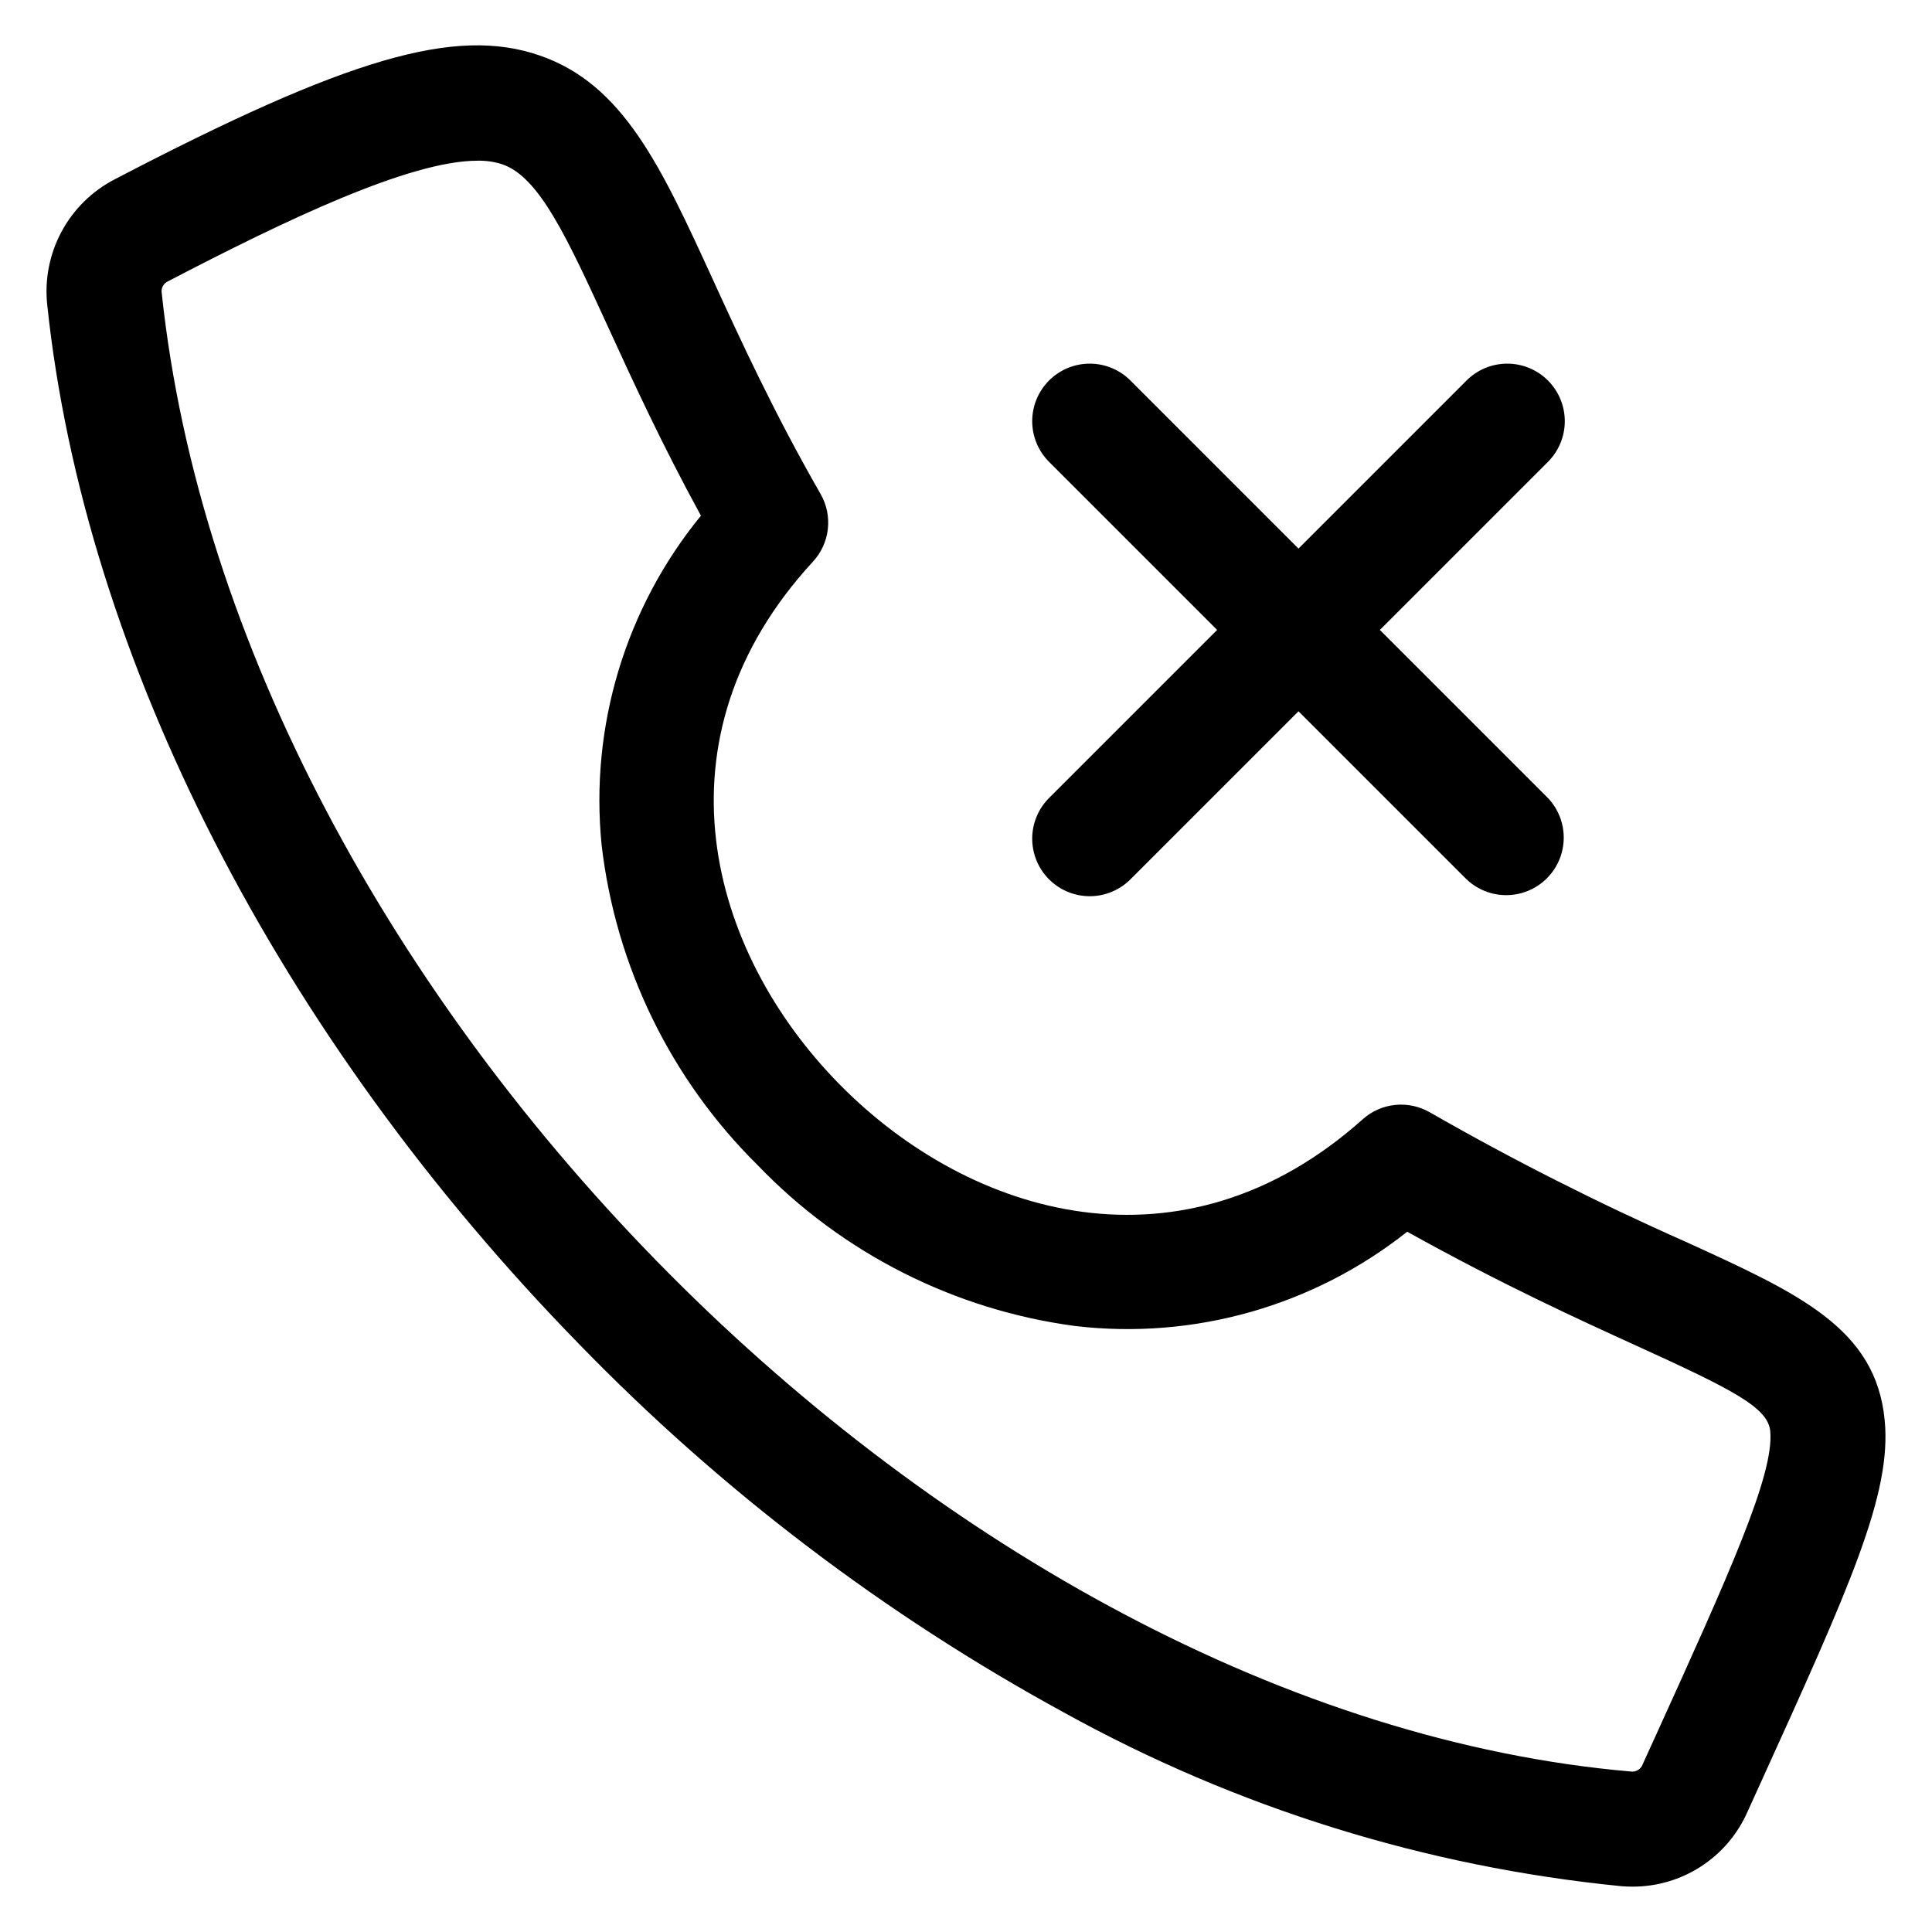 <?xml version="1.0" encoding="UTF-8"?>
<!-- Uploaded to: SVG Find, www.svgrepo.com, Generator: SVG Find Mixer Tools -->
<svg fill="#000000" width="800px" height="800px" version="1.1" viewBox="144 144 512 512" xmlns="http://www.w3.org/2000/svg">
 <path d="m643.46 520.35c-2.352-24.289-22.457-33.457-52.895-47.336-23.121-10.238-45.699-21.664-67.641-34.234-2.781-1.605-5.996-2.293-9.191-1.965-3.195 0.328-6.203 1.66-8.598 3.801-47.582 42.543-103.93 26.008-138.66-9.266-34.652-35.188-50.262-91.66-7.023-138.52h-0.004c2.195-2.383 3.578-5.406 3.941-8.625 0.363-3.223-0.309-6.473-1.922-9.289-12.445-21.688-21.324-41.055-28.453-56.617-13.832-30.203-23.828-52.008-46.086-59.629-22.32-7.656-50.707 0.617-112.49 32.828-6.008 3.098-10.934 7.945-14.133 13.898-3.199 5.957-4.516 12.738-3.781 19.461 9.875 93.41 61.238 193.74 140.94 275.34 37.723 38.863 81.094 71.809 128.65 97.719 45.508 25.164 95.668 40.793 147.42 45.93 1.02 0.09 2.027 0.133 3.027 0.133h0.004c6.449 0.027 12.77-1.824 18.188-5.332 5.414-3.504 9.691-8.512 12.309-14.41l3.086-6.797c24.176-53.223 35.211-77.496 33.312-97.09zm-61.078 84.484-3.09 6.801c-0.484 1.27-1.789 2.031-3.129 1.832-180.48-15.59-369.67-206-389.3-391.81h-0.004c-0.219-1.301 0.473-2.586 1.68-3.117 30.891-16.094 63.984-31.953 82.004-31.953 2.211-0.047 4.414 0.266 6.523 0.934 9.859 3.359 17.168 19.324 28.23 43.461 6.363 13.879 14.062 30.672 24.457 49.68v0.004c-20.012 24.465-29.477 55.879-26.312 87.324 3.746 32.125 18.312 62.012 41.309 84.754 22.43 23.367 52.141 38.418 84.254 42.672 31.465 3.676 63.098-5.316 87.918-25 25.016 13.926 45.551 23.293 61.016 30.336 25.59 11.664 34.59 16.301 35.195 22.52 1.082 11.477-10.898 37.859-30.746 81.566zm-160.23-249.5 44.402-44.402-44.402-44.398v0.004c-2.918-2.848-4.578-6.746-4.606-10.824-0.023-4.078 1.582-7.996 4.469-10.879 2.883-2.883 6.801-4.492 10.879-4.465 4.078 0.023 7.977 1.684 10.82 4.606l44.402 44.402 44.402-44.402c2.848-2.922 6.746-4.582 10.824-4.606 4.078-0.027 7.996 1.582 10.879 4.465 2.883 2.883 4.492 6.801 4.465 10.879-0.023 4.078-1.684 7.977-4.602 10.824l-44.402 44.398 44.402 44.402v-0.004c3.769 3.867 5.211 9.441 3.789 14.652-1.418 5.211-5.488 9.285-10.703 10.703-5.211 1.422-10.781-0.023-14.652-3.793l-44.402-44.402-44.402 44.402c-2.844 2.922-6.742 4.582-10.82 4.606-4.078 0.027-7.996-1.582-10.879-4.465-2.887-2.883-4.492-6.801-4.469-10.879 0.027-4.078 1.688-7.977 4.606-10.824z"/>
</svg>